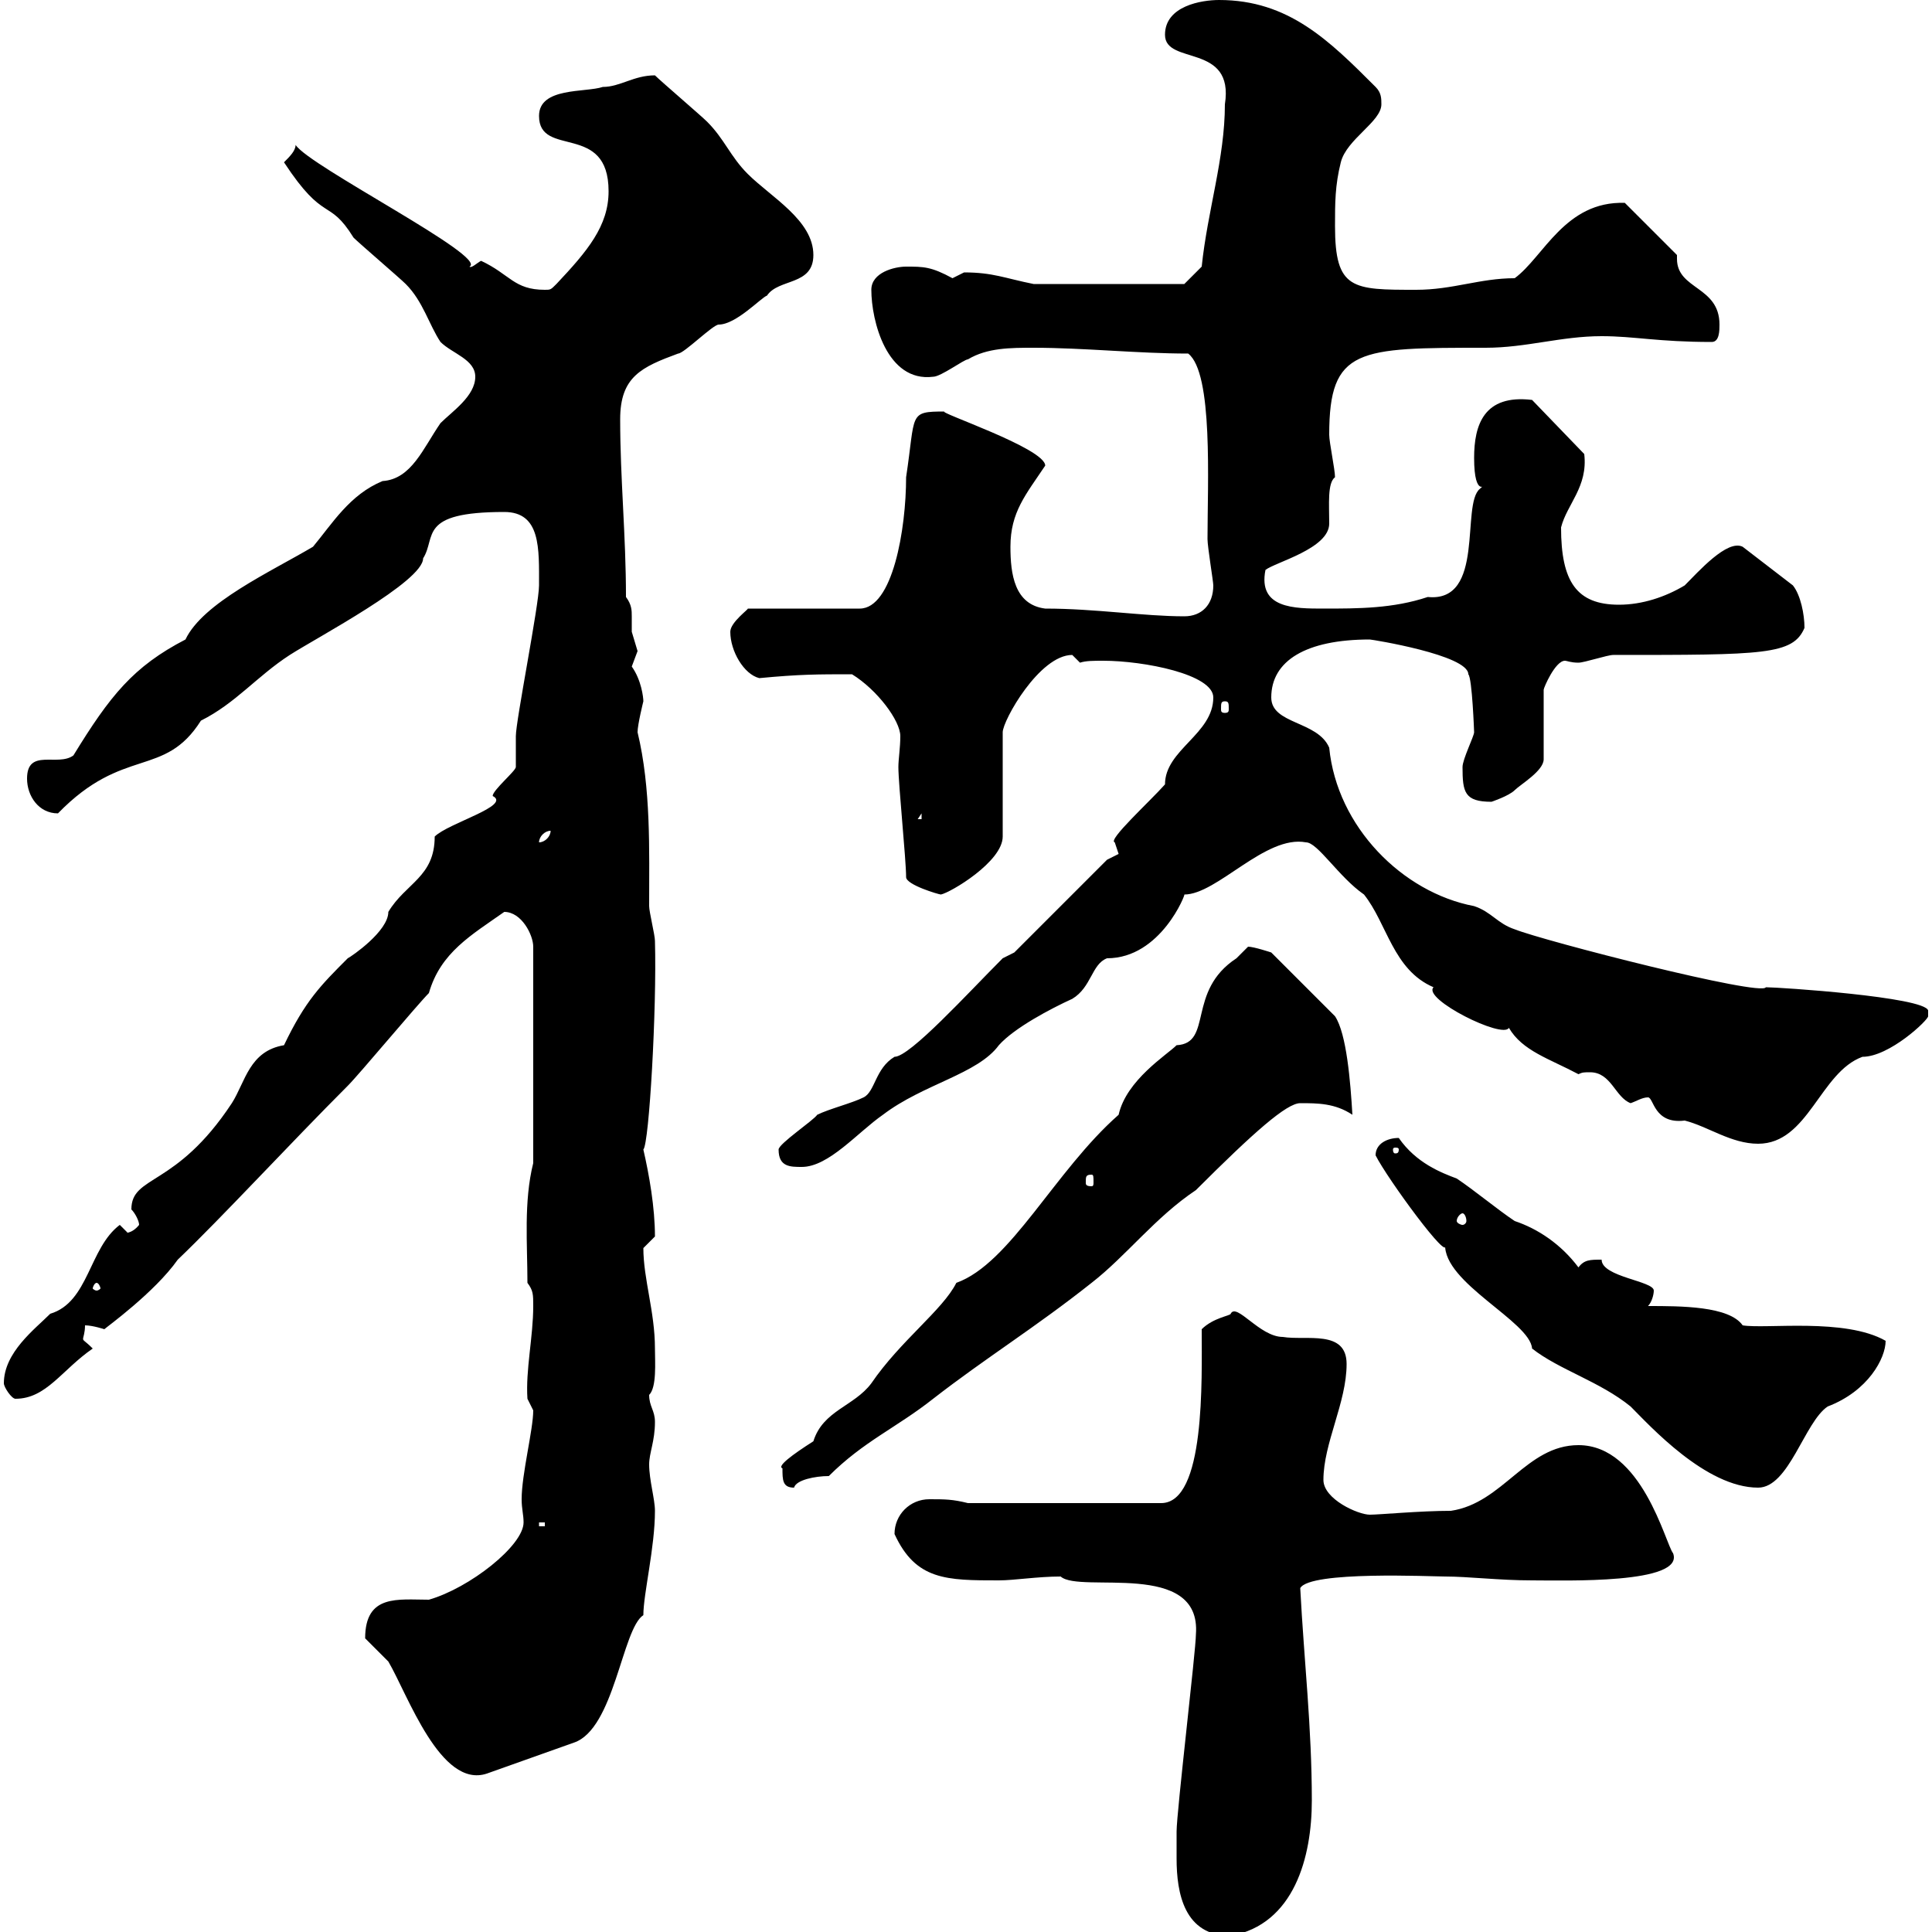 <svg xmlns="http://www.w3.org/2000/svg" xmlns:xlink="http://www.w3.org/1999/xlink" width="300" height="300"><path d="M182.70 288.60C182.70 294 183.90 300.60 191.10 300.60C201 298.80 203.70 288.30 203.70 279.60C203.70 268.20 202.50 258 201.90 246.60C203.40 243.90 222.30 244.80 224.40 244.80C228 244.80 232.80 245.40 237.90 245.40C243 245.40 261.60 246 259.80 241.20C258.60 239.70 255 224.40 245.10 224.40C237 224.40 233.40 233.40 225.30 234.60C220.50 234.60 214.20 235.20 212.70 235.20C210.90 235.20 205.50 232.80 205.50 229.80C205.50 224.10 209.10 217.80 209.10 211.80C209.10 206.40 202.80 208.20 199.20 207.60C195.60 207.60 192 202.20 191.10 204C191.10 204.30 188.40 204.60 186.60 206.40C186.60 214.20 187.20 233.40 180.30 233.40L150.30 233.40C147.90 232.80 146.70 232.80 144.30 232.80C141.30 232.80 138.90 235.20 138.90 238.20C142.20 245.40 147 245.40 155.10 245.40C157.50 245.40 161.10 244.80 164.70 244.80C167.70 247.50 186.60 242.10 185.70 253.80C185.70 256.20 182.70 281.40 182.70 284.40C182.70 284.40 182.70 288 182.70 288.60ZM56.70 254.40C56.70 254.40 60.30 258 60.30 258C63.30 263.10 68.40 277.80 75.60 275.40L89.10 270.60C95.40 268.50 96.60 252.90 99.90 250.80C99.90 247.50 101.70 240.30 101.70 234.60C101.70 232.80 100.80 229.80 100.80 227.40C100.80 225.60 101.70 223.80 101.70 220.80C101.70 219 100.80 218.40 100.80 216.60C102 215.40 101.70 211.50 101.70 209.40C101.70 203.70 99.90 198.60 99.90 193.80C99.90 193.80 101.70 192 101.70 192C101.70 187.50 100.80 182.40 99.90 178.50C100.80 177.60 102 156.60 101.70 146.10C101.70 145.20 100.80 141.60 100.80 140.70C100.80 132 101.10 122.40 99 113.70C99 112.50 99.90 108.90 99.90 108.90C99.90 108.30 99.60 105.60 98.10 103.50C98.10 103.50 99 101.10 99 101.10C99 101.10 98.10 98.10 98.10 98.10C98.10 97.50 98.10 96.60 98.10 95.70C98.10 94.80 98.10 93.90 97.20 92.70C97.20 83.10 96.30 74.40 96.30 65.10C96.30 58.50 99.60 57 105.30 54.90C106.20 54.90 110.70 50.40 111.60 50.40C114.30 50.40 118.20 46.20 119.10 45.90C120.90 43.20 126.30 44.40 126.30 39.60C126.30 34.20 119.70 30.60 116.10 27C113.40 24.30 112.50 21.60 109.80 18.90C108.90 18 102.60 12.60 101.70 11.70C98.40 11.70 96.30 13.50 93.60 13.50C90.90 14.40 83.70 13.50 83.70 18C83.70 24.60 94.50 18.90 94.50 29.70C94.50 35.10 91.20 39 86.40 44.10C85.50 45 85.50 45 84.60 45C79.80 45 79.20 42.60 74.70 40.50C74.10 40.80 73.20 41.70 72.90 41.40C75.90 39.90 48 25.80 45.90 22.50C45.90 23.40 45 24.30 44.10 25.20C50.40 34.80 51 30.60 54.90 36.90C55.80 37.80 62.10 43.20 63 44.10C65.70 46.80 66.60 50.40 68.40 53.10C70.20 54.90 73.80 55.80 73.80 58.50C73.80 61.50 70.20 63.90 68.40 65.70C65.70 69.60 63.90 74.40 59.40 74.70C54.30 76.80 51.60 81.30 48.60 84.90C42 88.80 31.50 93.60 28.80 99.30C20.70 103.50 17.10 108 11.40 117.30C9 119.10 4.20 116.10 4.20 120.90C4.20 123.60 6 126.30 9 126.30C19.20 115.80 25.50 120.90 31.20 111.90C36.60 109.20 39.90 105 45 101.70C49.20 99 65.70 90.30 65.70 86.70C67.80 83.40 64.80 79.50 78.30 79.50C84 79.50 83.70 85.20 83.70 90.90C83.70 93.90 80.10 111.90 80.10 114.30C80.10 114.30 80.10 119.10 80.10 119.10C80.10 119.70 76.50 122.70 76.50 123.60C79.50 125.10 69.60 127.80 67.50 129.90C67.50 136.20 63 137.10 60.30 141.60C60.30 144.60 54.60 148.50 54 148.80C49.80 153 47.40 155.40 44.10 162.30C38.70 163.20 38.10 168 36 171.30C27.30 184.50 20.40 182.40 20.40 187.80C21 188.40 21.60 189.60 21.60 190.20C20.40 191.70 19.20 191.40 19.80 191.40C19.80 191.40 18.60 190.20 18.60 190.20C13.80 193.80 13.80 202.20 7.80 204C5.40 206.40 0.60 210 0.60 214.80C0.60 215.40 1.80 217.20 2.40 217.20C7.20 217.20 9.60 212.70 14.40 209.40C13.20 208.20 12.90 208.20 12.90 207.90C12.90 207.60 13.20 207 13.20 205.80C14.40 205.80 16.20 206.40 16.20 206.40C16.50 206.10 24 200.70 27.60 195.60C34.50 189 45 177.60 54 168.60C55.80 166.80 64.80 156 66.60 154.20C68.40 147.90 73.20 145.20 78.30 141.60C81 141.60 82.80 145.20 82.80 147L82.80 180.60C81.30 186.60 81.90 193.20 81.90 199.20C82.80 200.40 82.80 201 82.80 202.80C82.80 207.60 81.60 212.70 81.90 217.20C81.90 217.20 82.80 219 82.80 219C82.80 222 81 228.90 81 232.80C81 234.30 81.30 235.20 81.30 236.40C81.30 240 72.90 246.60 66.60 248.40C61.80 248.40 56.70 247.50 56.70 254.40ZM83.70 236.40L84.60 236.40L84.60 237L83.70 237ZM121.50 228C121.50 229.80 121.50 231 123.30 231C123.60 229.80 126.60 229.20 128.70 229.20C134.10 223.80 139.20 221.70 144.90 217.20C153 210.90 160.80 206.10 169.50 199.20C174.90 195 179.40 189 185.70 184.80C194.70 175.80 199.80 171.30 201.90 171.30C204.60 171.30 207.30 171.30 210 173.10C209.70 168 209.10 160.50 207.30 157.80L197.40 147.90C197.40 147.90 194.70 147 193.80 147C193.80 147 192.90 147.90 192 148.80C184.20 153.90 188.40 162 182.70 162.30C181.20 163.80 174.90 167.70 173.70 173.10C163.80 181.80 156.90 196.20 148.50 199.20C146.40 203.40 139.80 208.20 135.30 214.80C132.60 218.40 127.80 219 126.30 223.80C123 225.90 120.60 227.70 121.50 228ZM213.60 179.40C215.40 183 225.30 196.50 224.40 193.20C224.10 199.20 237.60 205.20 237.90 209.40C242.10 212.70 248.40 214.50 253.20 218.40C256.20 221.40 264.90 231 273 231C277.80 231 280.20 220.80 283.80 218.40C290.10 216 292.80 210.90 292.80 208.20C286.50 204.60 274.20 206.40 270.60 205.80C268.50 202.80 261 202.80 255.90 202.80C256.50 202.20 256.80 201 256.80 200.40C256.80 198.90 248.70 198.30 248.70 195.60C246.90 195.60 246 195.60 245.10 196.80C242.40 193.20 238.80 190.80 235.20 189.60C232.50 187.80 228.90 184.80 226.20 183C223.80 182.10 219.90 180.60 217.20 176.70C215.40 176.70 213.60 177.60 213.60 179.40ZM15 199.20C15.30 199.20 15.60 199.80 15.60 200.10C15.60 200.10 15.30 200.40 15 200.40C14.70 200.40 14.40 200.10 14.40 200.10C14.40 199.80 14.70 199.20 15 199.20ZM227.10 188.40C227.40 188.40 227.70 189 227.70 189.60C227.70 189.90 227.40 190.20 227.10 190.20C226.80 190.20 226.20 189.90 226.20 189.60C226.20 189 226.80 188.40 227.10 188.40ZM169.50 182.40C169.80 182.40 169.80 182.70 169.80 183.60C169.80 183.90 169.80 184.20 169.50 184.20C168.60 184.20 168.60 183.90 168.60 183.60C168.60 182.70 168.60 182.40 169.50 182.40ZM120.90 178.50C120.90 181.20 122.70 181.20 124.50 181.20C128.70 181.20 133.20 175.80 137.10 173.10C143.40 168.30 151.80 166.80 155.10 162.30C157.50 159.60 163.20 156.60 166.50 155.10C169.50 153.30 169.50 149.70 171.90 148.80C180.30 148.80 184.20 138.60 183.90 138.90C189 138.90 196.50 129.60 202.80 130.80C204.60 130.80 207.90 136.20 211.80 138.90C215.40 143.40 216.30 150.60 222.60 153.30C220.80 155.10 233.40 161.40 234.30 159.60C236.40 163.20 240.60 164.40 245.10 166.80C245.70 166.50 246 166.50 246.90 166.50C250.20 166.50 250.80 170.40 253.20 171.30C254.10 171 255 170.40 255.90 170.40C256.80 170.40 256.80 174.60 261.60 174C265.20 174.90 268.80 177.60 273 177.60C280.80 177.60 282.60 166.50 289.20 164.10C293.40 164.10 299.40 158.40 299.40 157.80C299.40 157.80 299.40 157.80 299.40 156.90C298.80 154.80 276.30 153.30 274.20 153.30C273.60 154.80 239.70 146.10 235.20 144.30C232.50 143.40 231.60 141.60 228.90 140.70C217.80 138.60 207.60 128.40 206.40 116.10C204.60 111.90 197.40 112.50 197.40 108.30C197.40 102.60 202.80 99.30 212.70 99.30C213 99.30 228 101.70 228 104.70C228.60 105.30 228.90 113.70 228.90 113.70C228.90 114.30 227.10 117.90 227.10 119.10C227.10 123 227.40 124.50 231.60 124.50C231.60 124.50 234.30 123.60 235.20 122.70C236.10 121.80 239.70 119.70 239.70 117.90L239.70 107.10C239.70 106.80 241.50 102.60 243 102.60C243.30 102.60 243.90 102.90 245.10 102.90C246 102.90 249.60 101.70 250.50 101.70C273.90 101.70 278.40 101.70 280.20 97.50C280.20 95.40 279.60 92.40 278.40 90.90L270.60 84.90C268.20 83.70 263.70 88.80 261.60 90.90C258.60 92.70 255 93.90 251.40 93.90C244.80 93.90 242.40 90.30 242.40 81.90C243.30 78.30 246.60 75.60 246 70.50L237.90 62.10C230.40 61.20 228.90 66 228.90 71.10C228.90 77.70 231 74.70 229.80 75.90C226.80 78.30 230.70 93.60 221.70 92.70C216.30 94.50 210.90 94.50 205.50 94.50C201 94.50 195.30 94.50 196.50 88.50C198 87.30 206.40 85.20 206.40 81.30C206.40 78.30 206.10 75 207.30 74.10C207.30 72.90 206.40 68.70 206.40 67.50C206.40 54 210.90 54 230.70 54C237 54 242.40 52.20 248.70 52.20C253.80 52.20 257.40 53.10 265.80 53.10C267 53.10 267 51.30 267 50.40C267 44.40 260.40 45 260.40 40.20C260.40 39.90 260.40 39.90 260.40 39.60L252.30 31.50C243 31.20 239.70 39.90 235.20 43.20C229.80 43.20 225.60 45 219.90 45C210 45 207.30 45 207.30 35.10C207.30 31.50 207.30 28.80 208.20 25.20C209.10 21.60 214.50 18.90 214.50 16.20C214.50 15.30 214.50 14.40 213.60 13.50C206.40 6.30 200.10 0 189.30 0C186.60 0 180.90 0.90 180.90 5.40C180.90 10.20 191.70 6.60 190.20 16.20C190.20 24.60 187.50 32.70 186.60 41.40C185.70 42.30 183.90 44.10 183.90 44.10L160.50 44.10C156 43.20 154.20 42.30 149.70 42.30C149.70 42.30 147.90 43.20 147.90 43.20C144.60 41.40 143.40 41.40 140.70 41.40C138.90 41.40 135.30 42.30 135.30 45C135.30 49.80 137.70 59.40 144.90 58.50C146.10 58.50 149.70 55.80 150.30 55.80C153.30 54 156.90 54 160.50 54C168.30 54 176.70 54.90 184.50 54.90C188.40 57.90 187.50 75 187.50 83.70C187.50 84.90 188.40 90.30 188.40 90.90C188.40 93.90 186.60 95.70 183.90 95.70C177.60 95.70 170.10 94.50 162.30 94.50C157.50 93.90 156.90 89.10 156.90 84.90C156.90 79.50 159.30 76.80 162.30 72.30C162.30 69.60 145.20 63.90 146.70 63.90C141 63.90 142.20 64.20 140.70 74.10C140.70 82.20 138.60 94.50 133.50 94.50L116.10 94.50C116.40 94.50 113.40 96.60 113.40 98.10C113.40 101.10 115.50 104.70 117.90 105.30C124.20 104.70 126.90 104.70 132.30 104.70C136.20 107.10 139.80 111.90 139.80 114.30C139.80 116.10 139.50 117.90 139.50 119.10C139.50 121.80 140.70 133.50 140.70 136.20C140.70 137.40 145.80 138.90 146.10 138.90C147.60 138.60 155.70 133.80 155.70 129.90L155.70 113.70C155.70 111.90 161.40 101.70 166.50 101.70C166.50 101.70 167.70 102.90 167.70 102.90C168.60 102.60 169.80 102.60 171.30 102.60C177.60 102.60 188.40 104.70 188.40 108.30C188.40 114 180.90 116.40 180.90 121.80C178.50 124.50 171.90 130.50 173.10 130.80C173.10 130.80 173.70 132.60 173.70 132.60L171.90 133.50L157.50 147.90L155.70 148.80C150.30 154.20 141.30 164.10 138.90 164.10C135.90 165.90 135.90 169.50 134.10 170.40C132.30 171.30 128.70 172.20 126.90 173.10C126.30 174 120.90 177.60 120.90 178.50ZM217.20 178.50C217.20 179.10 216.90 179.10 216.60 179.10C216.60 179.10 216.30 179.10 216.30 178.50C216.30 178.20 216.60 178.20 216.60 178.20C216.90 178.20 217.20 178.20 217.20 178.50ZM85.50 129C85.50 129.90 84.60 130.80 83.70 130.80C83.70 129.90 84.60 129 85.50 129ZM143.10 126.30L143.10 127.20L142.50 127.20ZM190.20 108.90C190.80 108.90 190.80 109.20 190.80 110.10C190.80 110.40 190.80 110.70 190.20 110.70C189.60 110.70 189.60 110.40 189.60 110.10C189.60 109.20 189.60 108.90 190.20 108.90Z"/></svg>